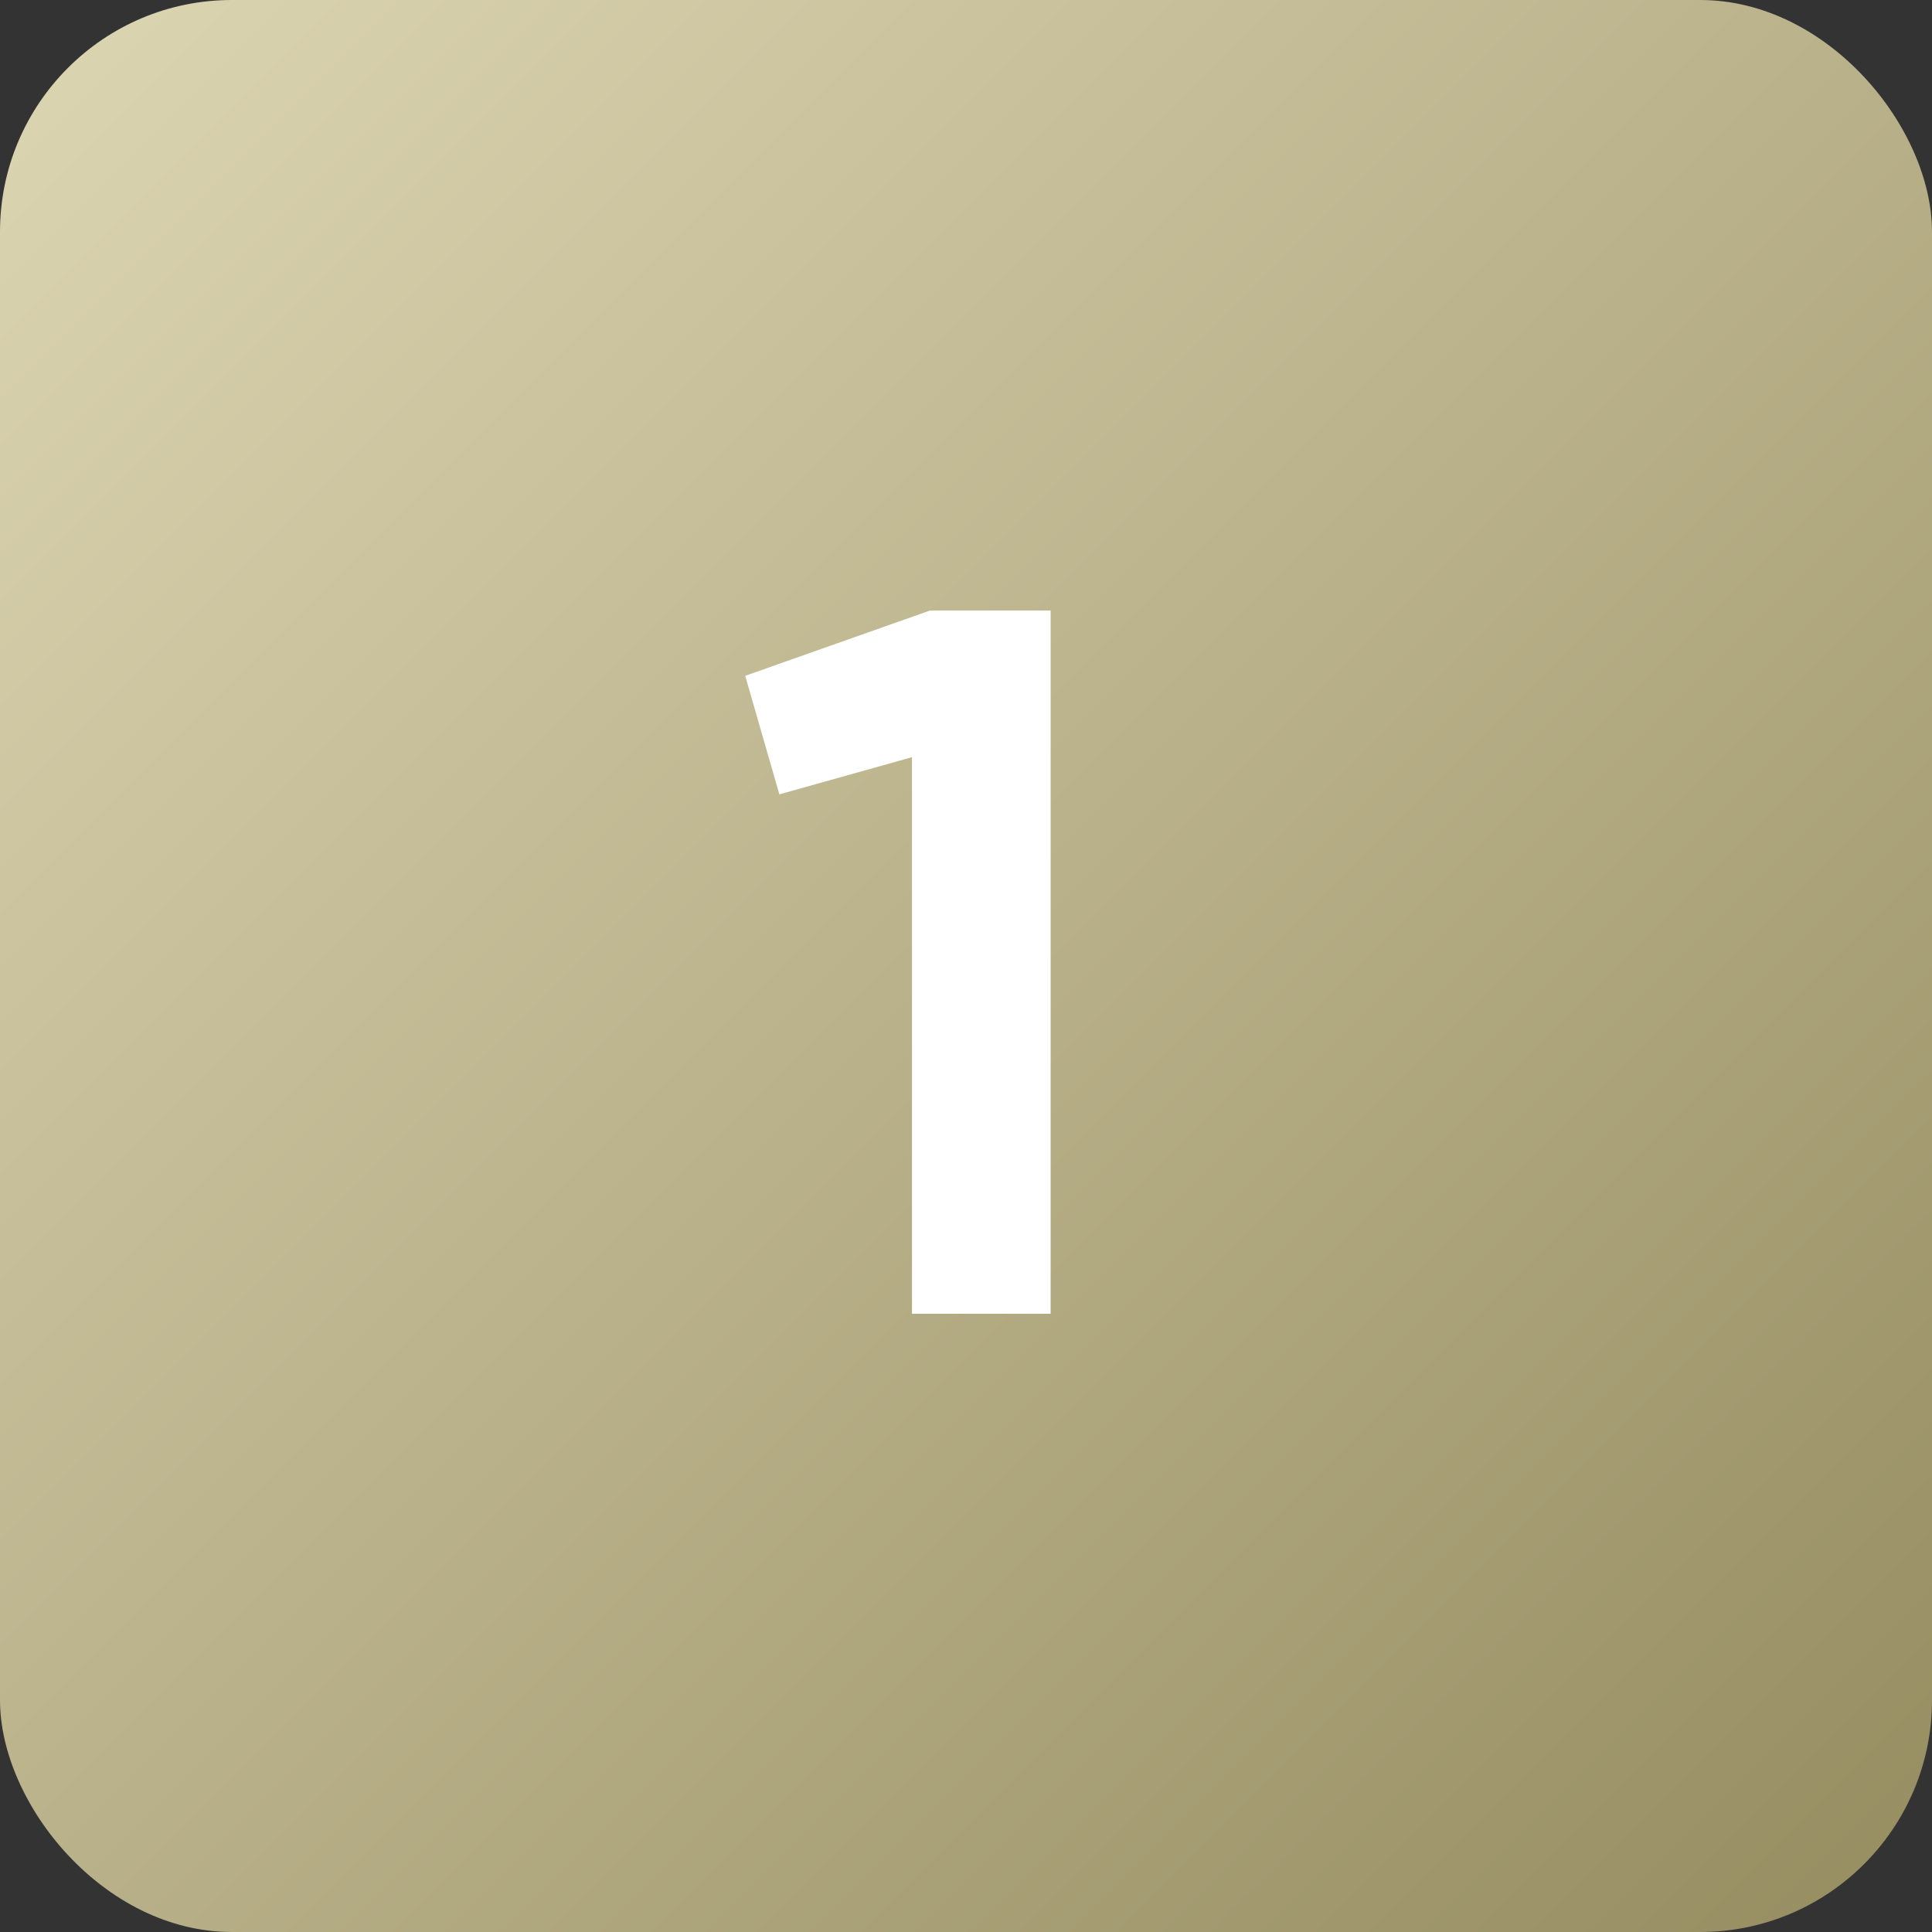 <?xml version="1.0" encoding="UTF-8"?> <svg xmlns="http://www.w3.org/2000/svg" width="50" height="50" viewBox="0 0 50 50" fill="none"><rect x="0" y="0" width="50" height="50" fill="#333333" stroke="none"/> <rect width="50" height="50" rx="6" fill="url(#paint0_linear_7_23)"></rect> <path d="M24.07 15.8H27.19V34H23.602V19.596L20.17 20.558L19.286 17.49L24.07 15.8Z" fill="white"></path> <defs> <linearGradient id="paint0_linear_7_23" x1="0" y1="0" x2="50" y2="50" gradientUnits="userSpaceOnUse"> <stop stop-color="#DDD6B3"></stop> <stop offset="1" stop-color="#958C60"></stop> </linearGradient> </defs> </svg> 